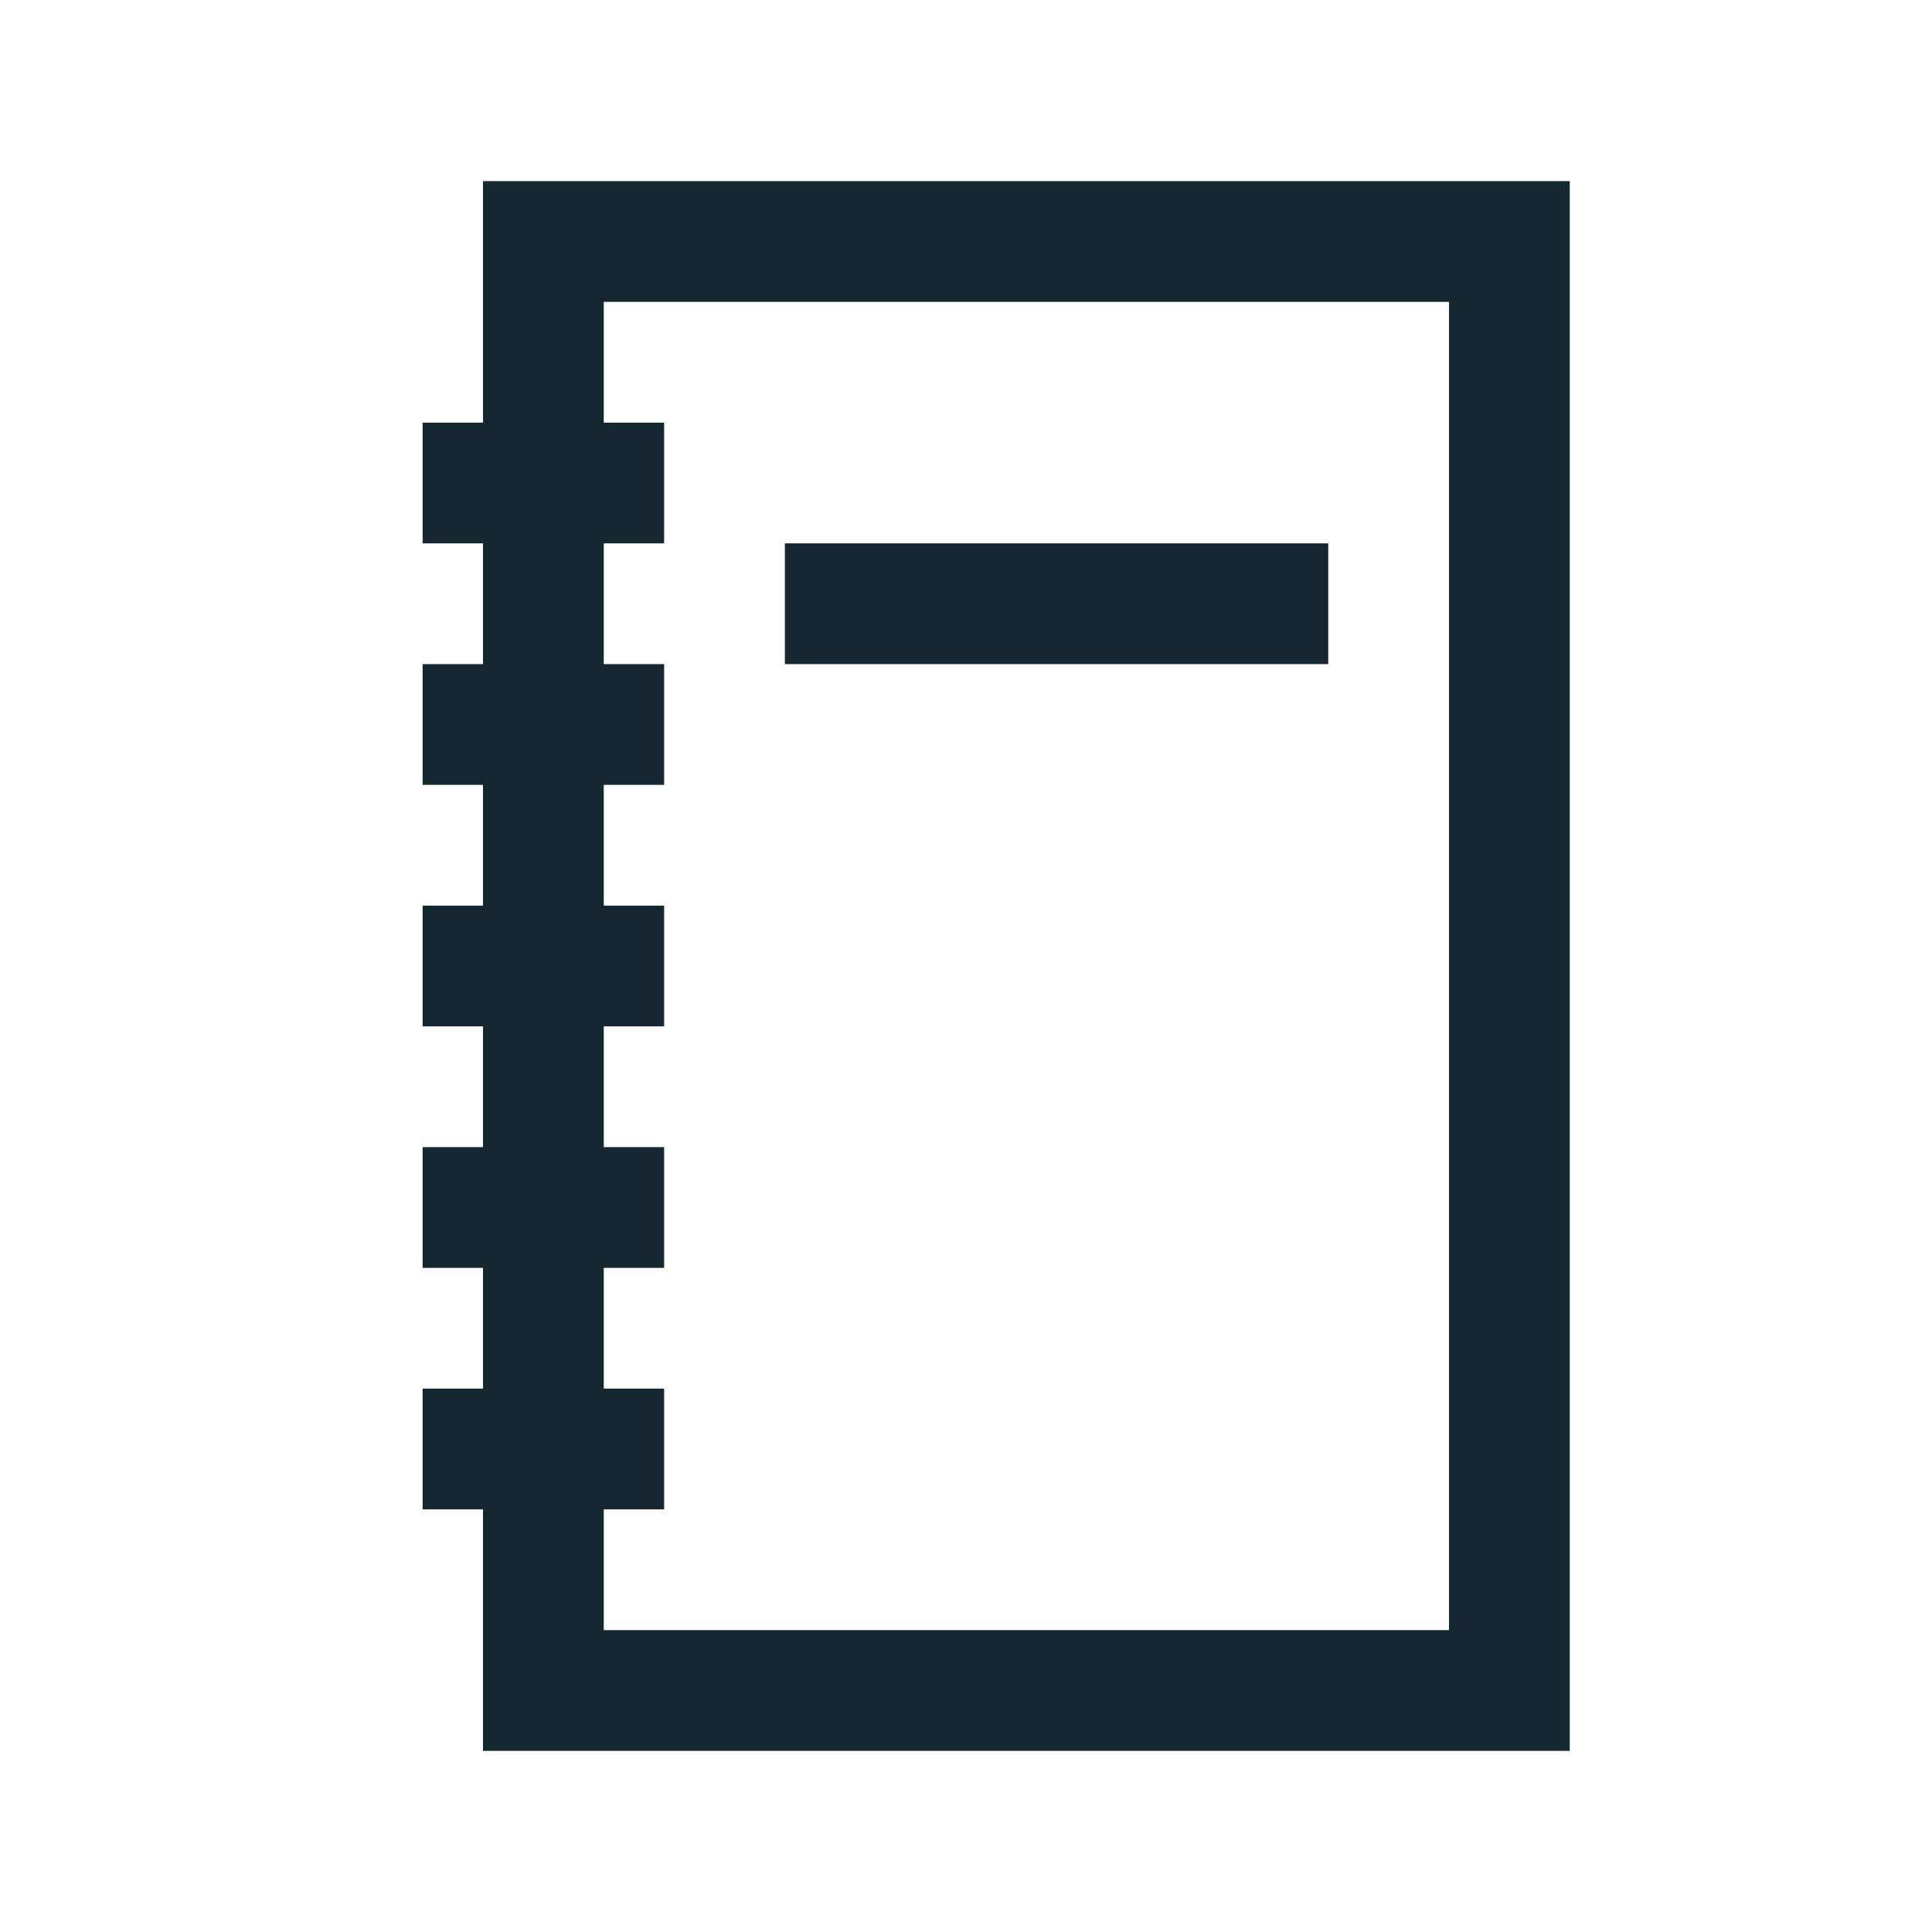 <?xml version="1.0" ?><!-- Uploaded to: SVG Repo, www.svgrepo.com, Generator: SVG Repo Mixer Tools -->
<svg width="800px" height="800px" viewBox="0 0 32 32" id="icons" version="1.0" xml:space="preserve" xmlns="http://www.w3.org/2000/svg" xmlns:xlink="http://www.w3.org/1999/xlink"><style type="text/css">
	.st0{fill:none;stroke:#152730;stroke-width:2;stroke-miterlimit:10;}
</style><rect class="st0" height="24" id="XMLID_110_" width="16" x="9" y="4"/><line class="st0" id="XMLID_234_" x1="11" x2="7" y1="8" y2="8"/><line class="st0" id="XMLID_235_" x1="11" x2="7" y1="12" y2="12"/><line class="st0" id="XMLID_236_" x1="11" x2="7" y1="16" y2="16"/><line class="st0" id="XMLID_237_" x1="11" x2="7" y1="20" y2="20"/><line class="st0" id="XMLID_238_" x1="11" x2="7" y1="24" y2="24"/><line class="st0" id="XMLID_26_" x1="13" x2="22" y1="10" y2="10"/><g id="XMLID_386_"/></svg>
